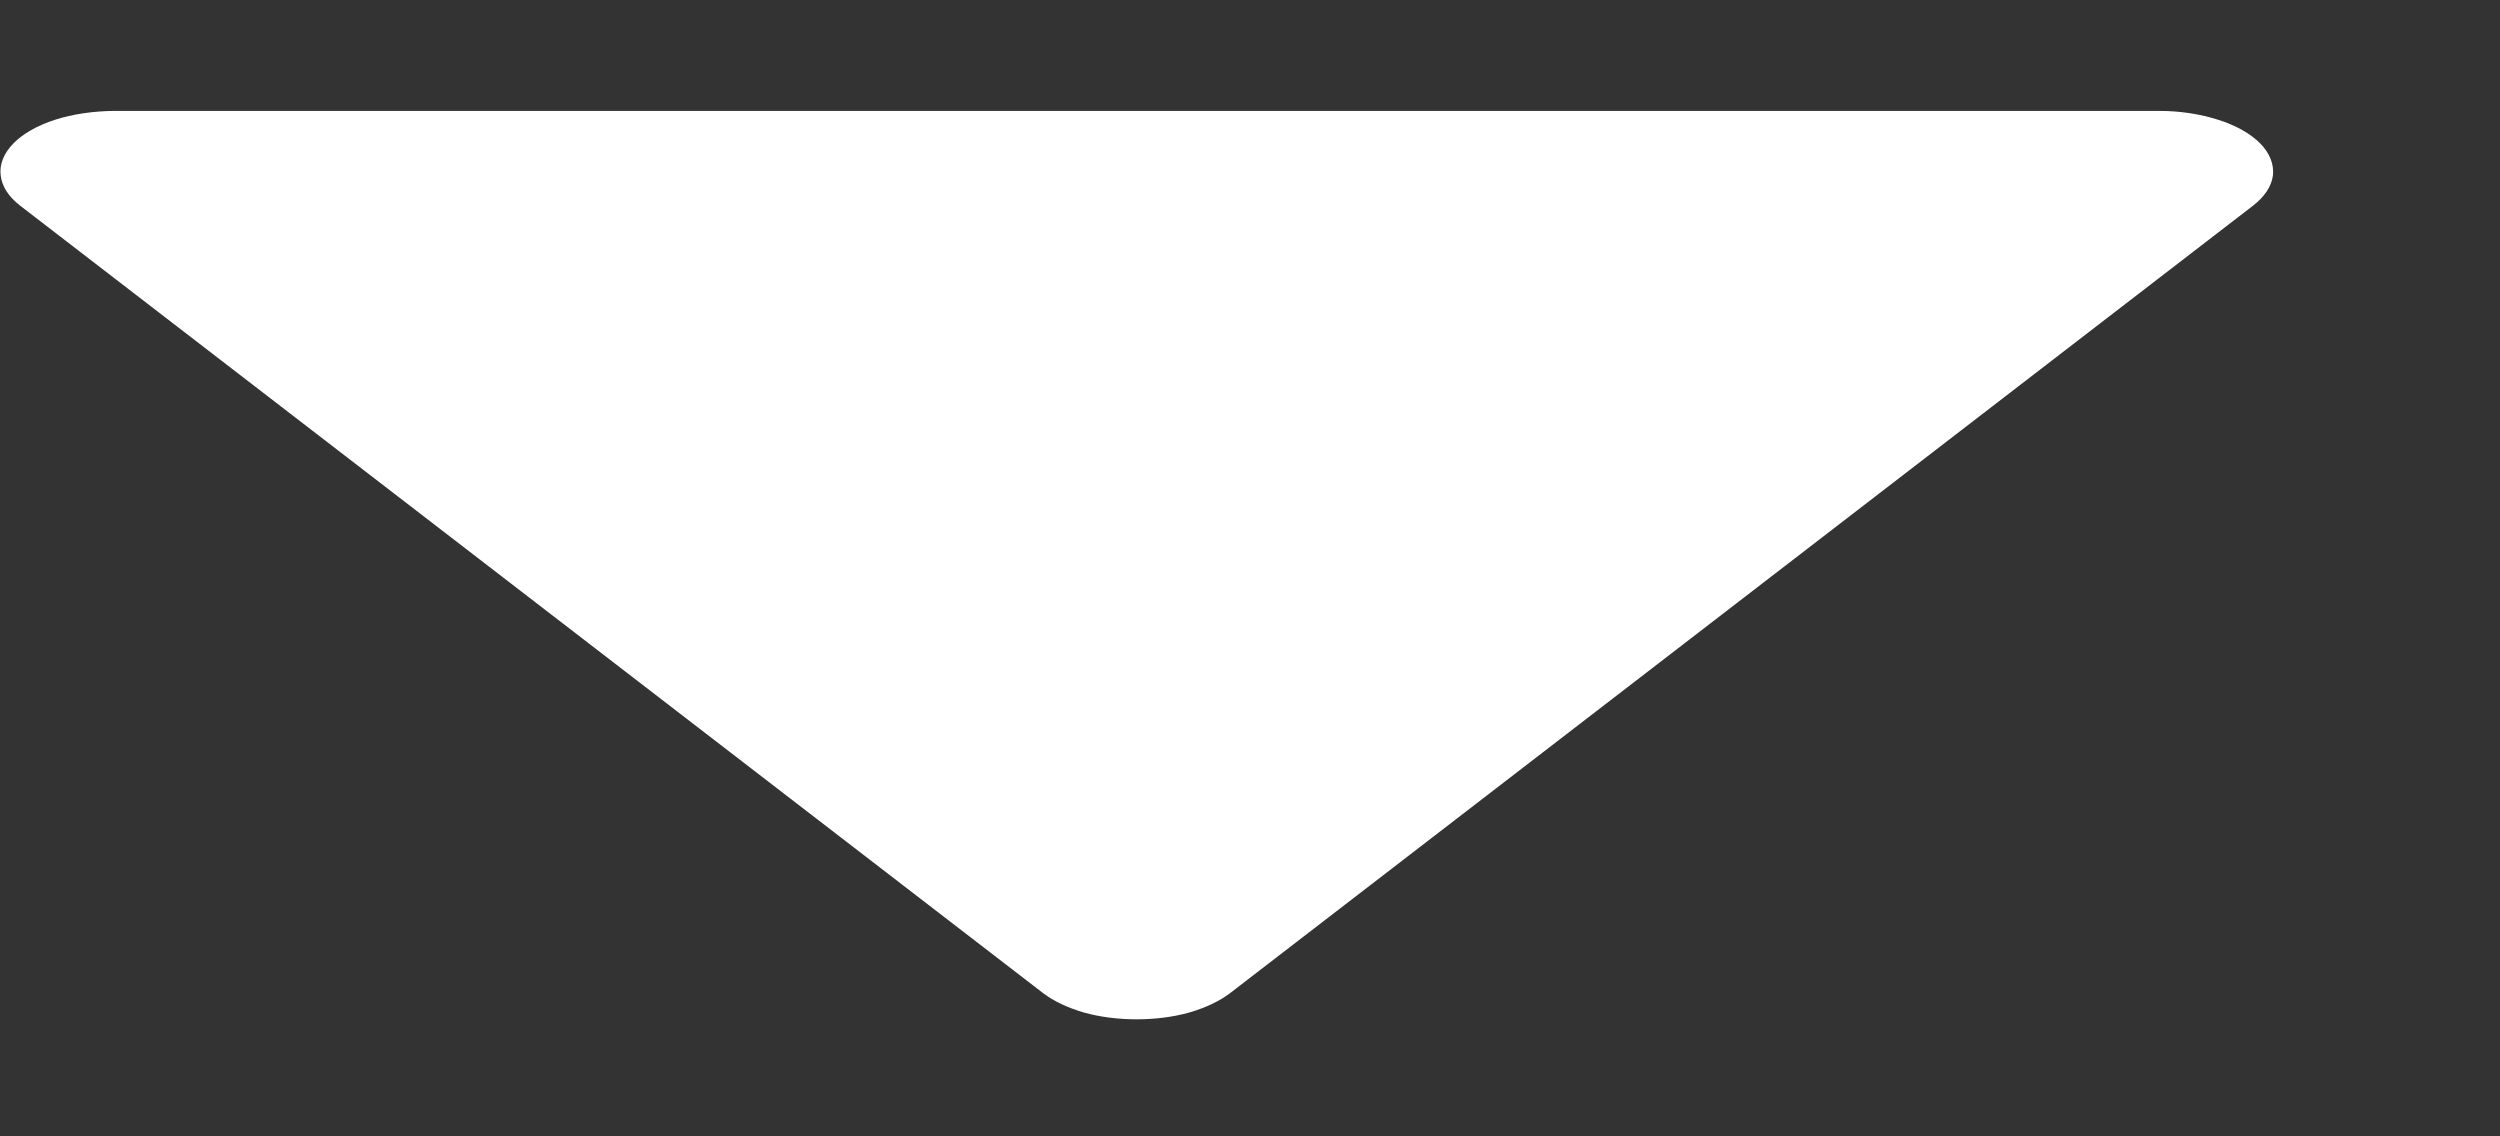 <svg width="11" height="5" viewBox="0 0 11 5" fill="none" xmlns="http://www.w3.org/2000/svg">
<rect x="0" y="0" width="11" height="5" fill="#333333" stroke="none"/>
<path d="M4.59 4.37C4.636 4.405 4.697 4.434 4.769 4.455C4.84 4.475 4.92 4.485 5.001 4.485C5.082 4.485 5.162 4.475 5.233 4.455C5.305 4.434 5.366 4.405 5.412 4.37L9.912 0.906C9.964 0.866 9.995 0.82 10.001 0.771C10.006 0.723 9.987 0.674 9.945 0.631C9.902 0.588 9.839 0.552 9.76 0.527C9.682 0.502 9.593 0.488 9.501 0.488H0.501C0.41 0.489 0.32 0.502 0.242 0.527C0.165 0.552 0.101 0.588 0.059 0.631C0.017 0.674 -0.003 0.723 0.003 0.771C0.008 0.82 0.038 0.866 0.09 0.906L4.59 4.37Z" fill="#FFF"/>
</svg>
